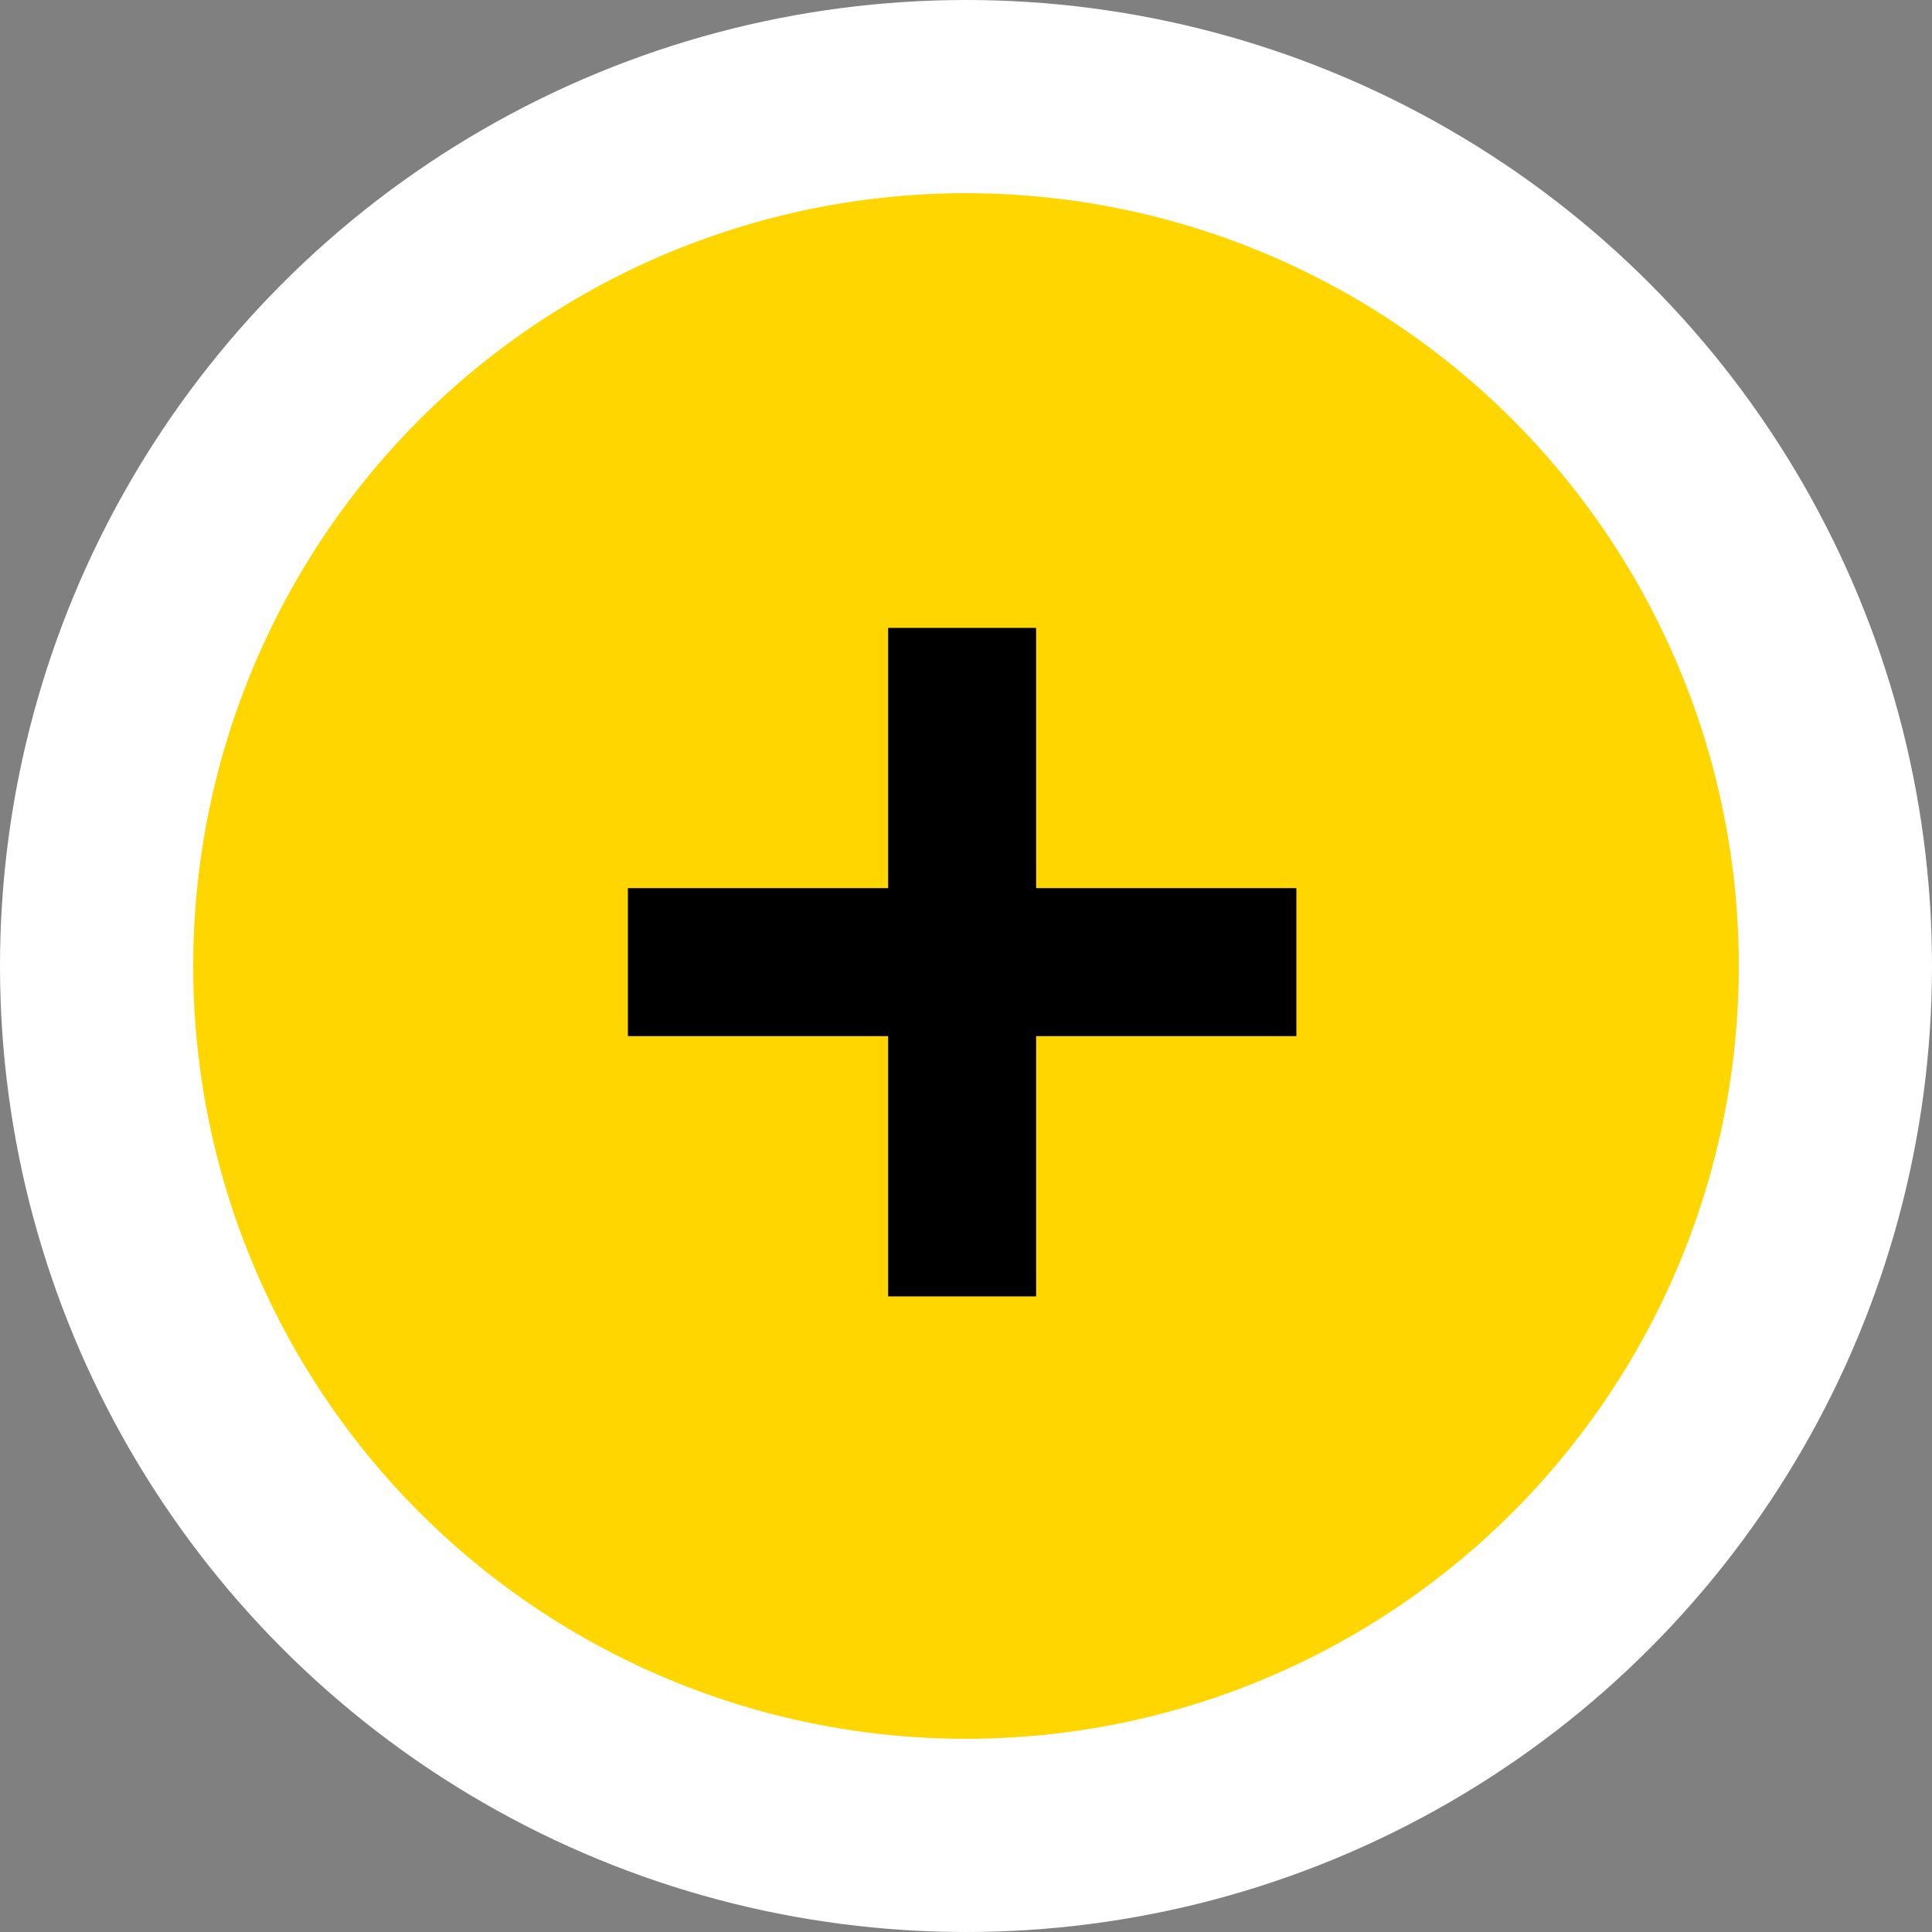 <?xml version="1.0" encoding="UTF-8"?> <svg xmlns="http://www.w3.org/2000/svg" width="40" height="40" viewBox="0 0 40 40" fill="none"><rect x="0" y="0" width="40" height="40" fill="#808080" stroke="none"/><circle cx="20" cy="20" r="20" fill="white"></circle><circle cx="20" cy="20" r="16" fill="#FFD600"></circle><path d="M21.452 18.388H26.84V21.452H21.452V26.84H18.388V21.452H13V18.388H18.388V13H21.452V18.388Z" fill="black"></path></svg> 